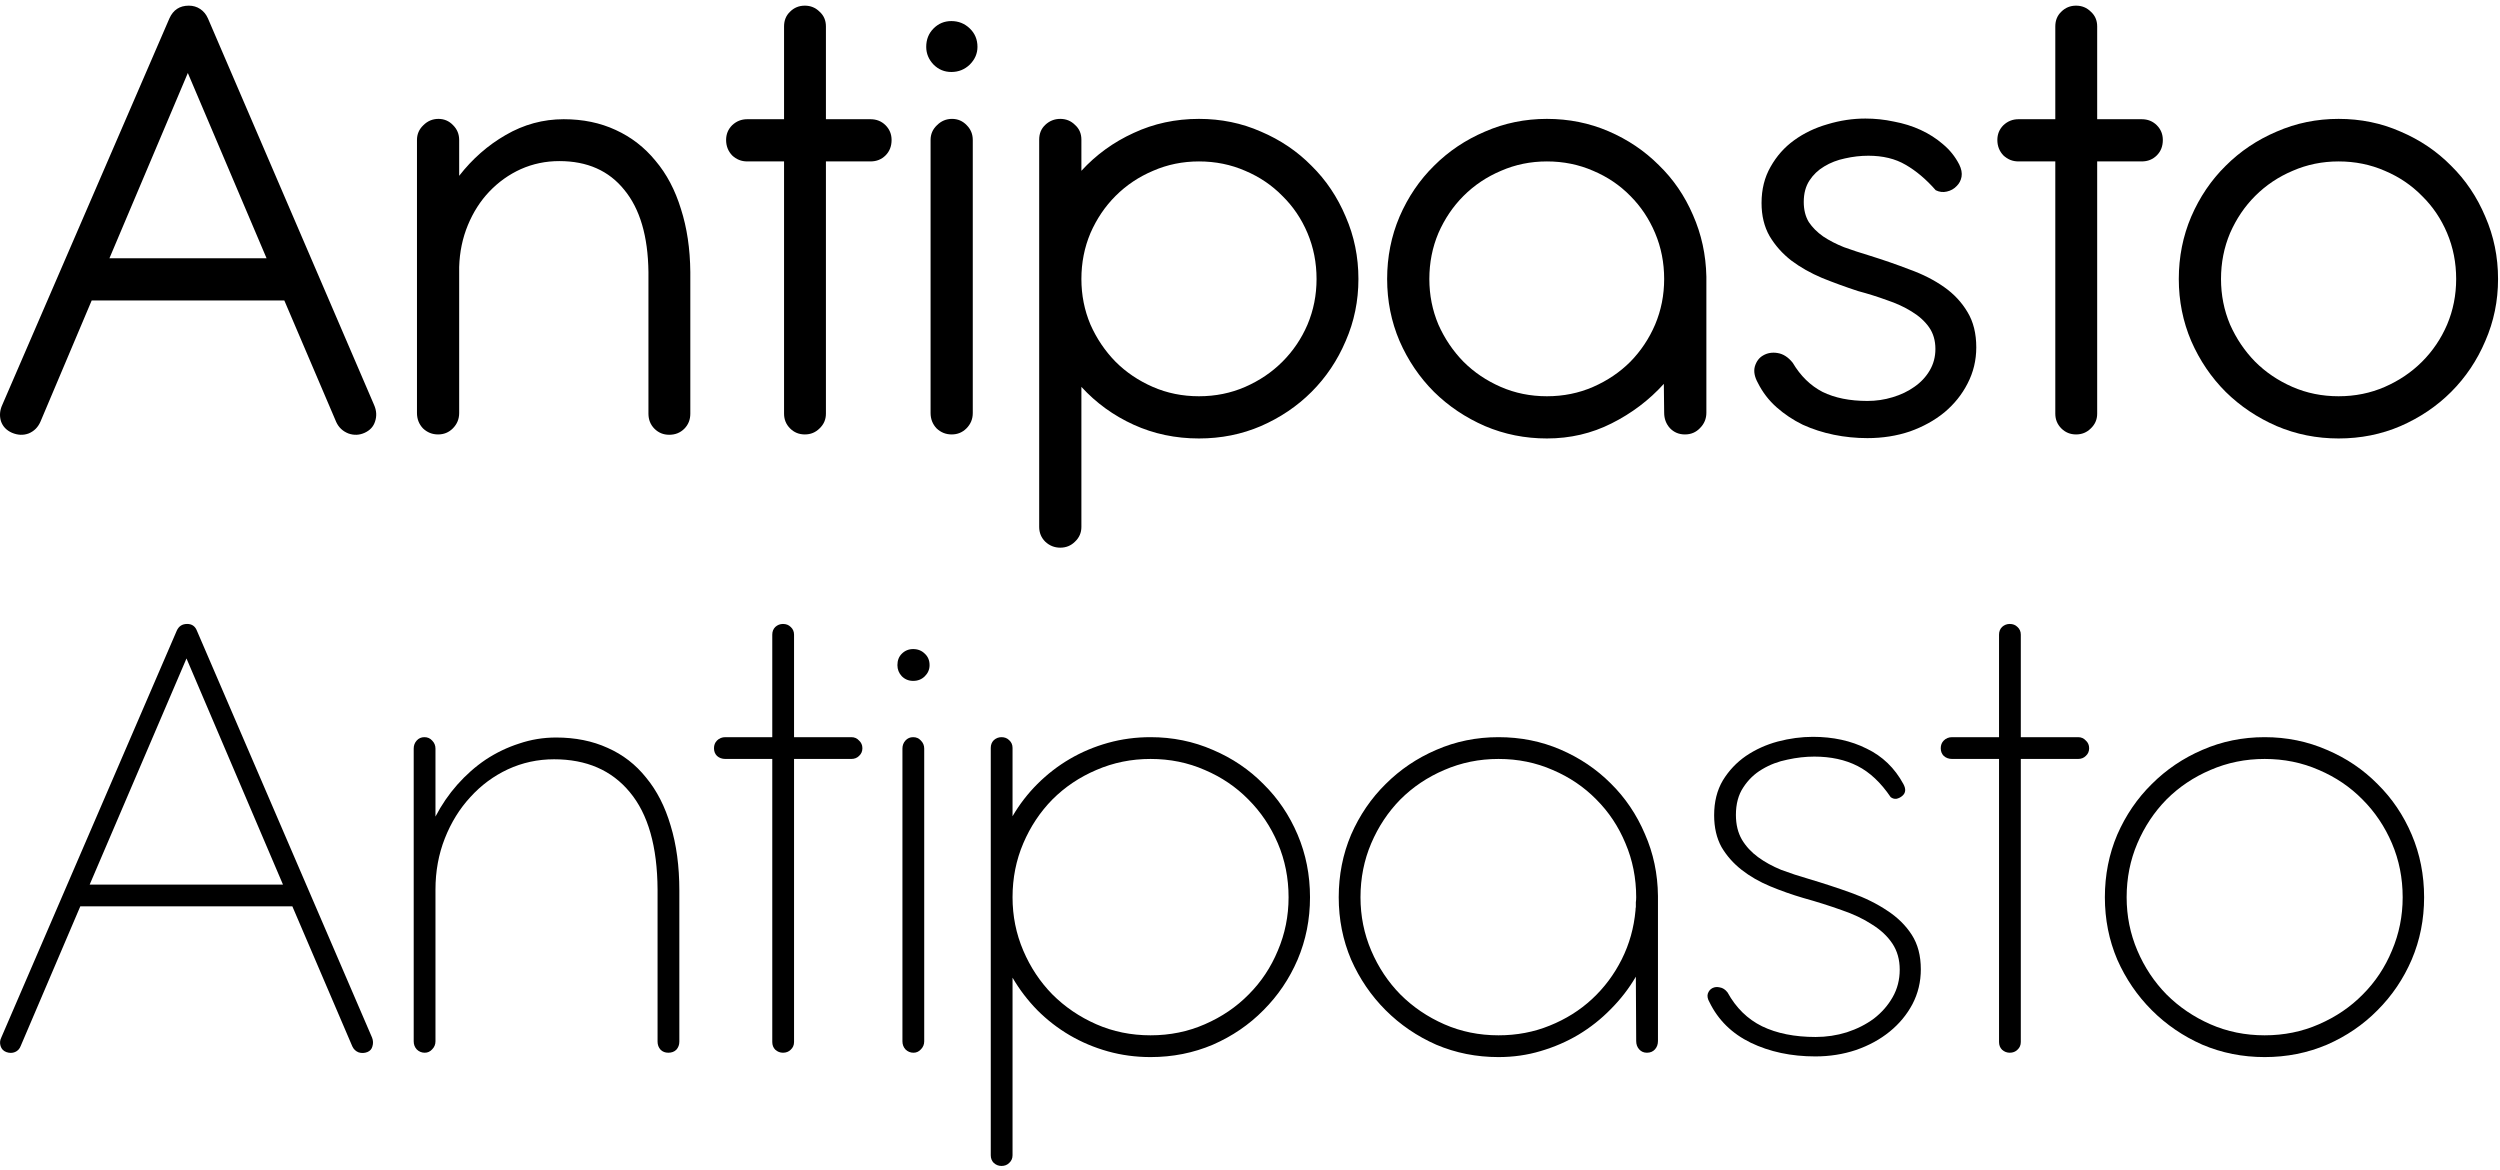 <svg width="233" height="109" viewBox="0 0 233 109" fill="none" xmlns="http://www.w3.org/2000/svg">
<g id="Vector">
<path d="M26.498 28.002H8.546L3.769 39.303C3.54 39.824 3.176 40.188 2.676 40.396C2.177 40.584 1.656 40.563 1.115 40.334C0.595 40.105 0.252 39.741 0.085 39.241C-0.061 38.742 -0.019 38.242 0.21 37.742L15.789 1.714C16.143 0.923 16.747 0.527 17.6 0.527C17.995 0.527 18.349 0.631 18.661 0.84C18.974 1.048 19.213 1.339 19.379 1.714L34.865 37.742C35.094 38.263 35.125 38.773 34.959 39.272C34.813 39.751 34.49 40.105 33.991 40.334C33.491 40.563 32.981 40.584 32.461 40.396C31.941 40.188 31.566 39.834 31.337 39.335L26.498 28.002ZM10.2 24.068H24.843L17.506 6.803L10.2 24.068Z" fill="black"/>
<path d="M64.338 38.554C64.338 39.116 64.15 39.584 63.776 39.959C63.401 40.334 62.933 40.521 62.371 40.521C61.83 40.521 61.372 40.334 60.997 39.959C60.623 39.584 60.435 39.116 60.435 38.554V25.348C60.394 22.018 59.644 19.468 58.187 17.699C56.751 15.909 54.732 15.014 52.13 15.014C50.861 15.014 49.664 15.264 48.54 15.763C47.437 16.263 46.459 16.96 45.605 17.855C44.773 18.729 44.107 19.77 43.607 20.977C43.108 22.184 42.837 23.485 42.795 24.88V38.492C42.795 39.054 42.598 39.532 42.202 39.928C41.828 40.303 41.37 40.49 40.829 40.49C40.287 40.49 39.819 40.303 39.424 39.928C39.049 39.532 38.862 39.054 38.862 38.492V13.047C38.862 12.506 39.059 12.048 39.455 11.673C39.85 11.278 40.319 11.08 40.86 11.08C41.401 11.08 41.859 11.278 42.233 11.673C42.608 12.048 42.795 12.506 42.795 13.047V16.387C44.023 14.806 45.47 13.536 47.135 12.579C48.821 11.6 50.621 11.111 52.536 11.111C54.326 11.111 55.939 11.444 57.376 12.11C58.833 12.776 60.071 13.734 61.091 14.983C62.132 16.211 62.922 17.709 63.464 19.478C64.026 21.227 64.317 23.183 64.338 25.348V38.554Z" fill="black"/>
<path d="M76.976 11.111H81.129C81.691 11.111 82.159 11.299 82.534 11.673C82.908 12.048 83.096 12.506 83.096 13.047C83.096 13.63 82.908 14.108 82.534 14.483C82.159 14.858 81.691 15.045 81.129 15.045H76.976V38.554C76.976 39.095 76.779 39.553 76.383 39.928C76.008 40.303 75.551 40.49 75.01 40.49C74.468 40.49 74.01 40.303 73.636 39.928C73.261 39.553 73.074 39.095 73.074 38.554V15.045H69.639C69.098 15.045 68.63 14.858 68.235 14.483C67.86 14.088 67.673 13.609 67.673 13.047C67.673 12.506 67.86 12.048 68.235 11.673C68.63 11.299 69.098 11.111 69.639 11.111H73.074V2.463C73.074 1.901 73.261 1.443 73.636 1.089C74.01 0.715 74.468 0.527 75.01 0.527C75.551 0.527 76.008 0.715 76.383 1.089C76.779 1.443 76.976 1.901 76.976 2.463V11.111Z" fill="black"/>
<path d="M86.324 4.367C86.324 3.681 86.552 3.108 87.01 2.65C87.468 2.192 88.02 1.964 88.665 1.964C89.331 1.964 89.904 2.192 90.382 2.65C90.861 3.108 91.1 3.681 91.1 4.367C91.1 4.992 90.861 5.543 90.382 6.022C89.904 6.48 89.331 6.709 88.665 6.709C88.02 6.709 87.468 6.48 87.01 6.022C86.552 5.543 86.324 4.992 86.324 4.367ZM90.663 13.047V38.492C90.663 39.054 90.466 39.532 90.07 39.928C89.695 40.303 89.237 40.49 88.696 40.49C88.155 40.49 87.687 40.303 87.291 39.928C86.917 39.532 86.73 39.054 86.73 38.492V13.047C86.73 12.506 86.927 12.048 87.323 11.673C87.718 11.278 88.186 11.08 88.728 11.08C89.269 11.08 89.727 11.278 90.101 11.673C90.476 12.048 90.663 12.506 90.663 13.047Z" fill="black"/>
<path d="M100.786 15.919C102.159 14.421 103.783 13.245 105.656 12.391C107.529 11.517 109.559 11.08 111.744 11.08C113.805 11.08 115.73 11.475 117.52 12.266C119.331 13.037 120.902 14.098 122.234 15.451C123.587 16.783 124.649 18.365 125.419 20.196C126.21 22.007 126.605 23.943 126.605 26.003C126.605 28.043 126.21 29.968 125.419 31.779C124.649 33.59 123.587 35.172 122.234 36.525C120.902 37.857 119.331 38.919 117.52 39.709C115.73 40.48 113.805 40.865 111.744 40.865C109.559 40.865 107.529 40.438 105.656 39.584C103.783 38.731 102.159 37.555 100.786 36.057V49.107C100.786 49.648 100.588 50.106 100.192 50.481C99.818 50.855 99.36 51.043 98.819 51.043C98.278 51.043 97.809 50.855 97.414 50.481C97.039 50.106 96.852 49.648 96.852 49.107V13.016C96.852 12.454 97.039 11.996 97.414 11.642C97.809 11.267 98.278 11.08 98.819 11.08C99.36 11.08 99.818 11.267 100.192 11.642C100.588 11.996 100.786 12.454 100.786 13.016V15.919ZM100.786 26.003C100.786 27.502 101.067 28.917 101.629 30.25C102.211 31.561 102.992 32.716 103.97 33.715C104.948 34.693 106.104 35.474 107.436 36.057C108.768 36.639 110.204 36.931 111.744 36.931C113.284 36.931 114.72 36.639 116.053 36.057C117.385 35.474 118.54 34.693 119.518 33.715C120.517 32.716 121.298 31.561 121.86 30.25C122.422 28.917 122.703 27.502 122.703 26.003C122.703 24.484 122.422 23.058 121.86 21.726C121.298 20.394 120.517 19.239 119.518 18.261C118.54 17.262 117.385 16.481 116.053 15.919C114.72 15.336 113.284 15.045 111.744 15.045C110.225 15.045 108.799 15.336 107.467 15.919C106.135 16.481 104.969 17.262 103.97 18.261C102.992 19.239 102.211 20.394 101.629 21.726C101.067 23.058 100.786 24.484 100.786 26.003Z" fill="black"/>
<path d="M129.281 26.003C129.281 23.943 129.666 22.007 130.436 20.196C131.227 18.365 132.299 16.783 133.652 15.451C135.005 14.098 136.587 13.037 138.397 12.266C140.208 11.475 142.133 11.08 144.173 11.08C146.213 11.08 148.128 11.465 149.918 12.235C151.708 13.005 153.269 14.056 154.601 15.388C155.954 16.7 157.015 18.25 157.785 20.04C158.576 21.83 158.993 23.745 159.034 25.785V38.461C159.034 39.023 158.837 39.501 158.441 39.897C158.066 40.292 157.598 40.49 157.036 40.49C156.474 40.49 156.006 40.292 155.631 39.897C155.277 39.501 155.1 39.023 155.1 38.461L155.069 35.776C153.696 37.295 152.072 38.523 150.199 39.46C148.346 40.396 146.338 40.865 144.173 40.865C142.133 40.865 140.208 40.48 138.397 39.709C136.587 38.919 135.005 37.857 133.652 36.525C132.299 35.172 131.227 33.59 130.436 31.779C129.666 29.968 129.281 28.043 129.281 26.003ZM133.215 26.003C133.215 27.502 133.496 28.917 134.058 30.25C134.64 31.561 135.421 32.716 136.399 33.715C137.378 34.693 138.533 35.474 139.865 36.057C141.197 36.639 142.633 36.931 144.173 36.931C145.713 36.931 147.15 36.639 148.482 36.057C149.814 35.474 150.969 34.693 151.947 33.715C152.925 32.716 153.696 31.561 154.258 30.25C154.82 28.917 155.1 27.502 155.1 26.003C155.1 24.484 154.82 23.058 154.258 21.726C153.696 20.394 152.925 19.239 151.947 18.261C150.969 17.262 149.814 16.481 148.482 15.919C147.15 15.336 145.713 15.045 144.173 15.045C142.654 15.045 141.228 15.336 139.896 15.919C138.564 16.481 137.398 17.262 136.399 18.261C135.421 19.239 134.64 20.394 134.058 21.726C133.496 23.058 133.215 24.484 133.215 26.003Z" fill="black"/>
<path d="M173.168 27.127C172.023 26.753 170.91 26.347 169.827 25.91C168.745 25.452 167.788 24.911 166.955 24.286C166.123 23.641 165.446 22.881 164.926 22.007C164.426 21.133 164.176 20.103 164.176 18.916C164.176 17.647 164.457 16.523 165.019 15.544C165.581 14.546 166.31 13.723 167.205 13.078C168.121 12.412 169.161 11.912 170.327 11.579C171.493 11.226 172.669 11.049 173.855 11.049C174.75 11.049 175.635 11.142 176.509 11.33C177.404 11.496 178.236 11.756 179.006 12.11C179.776 12.464 180.474 12.912 181.098 13.453C181.723 13.973 182.222 14.598 182.597 15.326C182.805 15.742 182.878 16.127 182.815 16.481C182.753 16.814 182.607 17.095 182.378 17.324C182.128 17.595 181.816 17.772 181.442 17.855C181.088 17.938 180.744 17.896 180.411 17.73C179.516 16.71 178.58 15.919 177.601 15.357C176.644 14.795 175.489 14.514 174.136 14.514C173.407 14.514 172.679 14.598 171.95 14.764C171.243 14.91 170.598 15.159 170.015 15.513C169.453 15.846 168.995 16.283 168.641 16.825C168.287 17.366 168.11 18.032 168.11 18.823C168.11 19.551 168.266 20.176 168.579 20.696C168.912 21.195 169.359 21.643 169.921 22.038C170.483 22.413 171.128 22.746 171.857 23.038C172.606 23.308 173.397 23.568 174.23 23.818C175.562 24.234 176.821 24.671 178.007 25.129C179.214 25.566 180.276 26.108 181.192 26.753C182.108 27.398 182.836 28.178 183.377 29.094C183.918 29.989 184.189 31.082 184.189 32.373C184.189 33.58 183.918 34.704 183.377 35.744C182.857 36.764 182.139 37.659 181.223 38.429C180.307 39.179 179.235 39.772 178.007 40.209C176.779 40.625 175.458 40.833 174.042 40.833C172.981 40.833 171.94 40.729 170.92 40.521C169.9 40.313 168.932 40.001 168.017 39.584C167.122 39.147 166.31 38.606 165.581 37.961C164.853 37.316 164.27 36.556 163.833 35.682C163.521 35.12 163.427 34.61 163.552 34.152C163.698 33.673 163.958 33.33 164.333 33.122C164.728 32.893 165.176 32.82 165.675 32.903C166.195 32.986 166.664 33.288 167.08 33.809C167.809 35.037 168.735 35.942 169.859 36.525C171.003 37.087 172.398 37.368 174.042 37.368C174.854 37.368 175.634 37.253 176.384 37.024C177.154 36.795 177.83 36.473 178.413 36.057C179.017 35.64 179.495 35.13 179.849 34.527C180.203 33.923 180.38 33.257 180.38 32.529C180.38 31.738 180.182 31.061 179.787 30.499C179.391 29.937 178.85 29.448 178.163 29.032C177.497 28.616 176.727 28.262 175.853 27.97C175 27.658 174.105 27.377 173.168 27.127Z" fill="black"/>
<path d="M195.457 11.111H199.609C200.171 11.111 200.639 11.299 201.014 11.673C201.389 12.048 201.576 12.506 201.576 13.047C201.576 13.63 201.389 14.108 201.014 14.483C200.639 14.858 200.171 15.045 199.609 15.045H195.457V38.554C195.457 39.095 195.259 39.553 194.864 39.928C194.489 40.303 194.031 40.49 193.49 40.49C192.949 40.49 192.491 40.303 192.116 39.928C191.741 39.553 191.554 39.095 191.554 38.554V15.045H188.12C187.579 15.045 187.11 14.858 186.715 14.483C186.34 14.088 186.153 13.609 186.153 13.047C186.153 12.506 186.34 12.048 186.715 11.673C187.11 11.299 187.579 11.111 188.12 11.111H191.554V2.463C191.554 1.901 191.741 1.443 192.116 1.089C192.491 0.715 192.949 0.527 193.49 0.527C194.031 0.527 194.489 0.715 194.864 1.089C195.259 1.443 195.457 1.901 195.457 2.463V11.111Z" fill="black"/>
<path d="M206.998 26.003C206.998 27.502 207.279 28.917 207.841 30.25C208.424 31.561 209.204 32.716 210.183 33.715C211.161 34.693 212.316 35.474 213.648 36.057C214.98 36.639 216.416 36.931 217.957 36.931C219.497 36.931 220.933 36.639 222.265 36.057C223.597 35.474 224.752 34.693 225.731 33.715C226.73 32.716 227.51 31.561 228.072 30.25C228.634 28.917 228.915 27.502 228.915 26.003C228.915 24.484 228.634 23.058 228.072 21.726C227.51 20.394 226.73 19.239 225.731 18.261C224.752 17.262 223.597 16.481 222.265 15.919C220.933 15.336 219.497 15.045 217.957 15.045C216.437 15.045 215.012 15.336 213.679 15.919C212.347 16.481 211.182 17.262 210.183 18.261C209.204 19.239 208.424 20.394 207.841 21.726C207.279 23.058 206.998 24.484 206.998 26.003ZM203.064 26.003C203.064 23.943 203.449 22.007 204.22 20.196C205.01 18.365 206.082 16.783 207.435 15.451C208.788 14.098 210.37 13.037 212.181 12.266C213.992 11.475 215.917 11.08 217.957 11.08C220.017 11.08 221.943 11.475 223.733 12.266C225.543 13.037 227.115 14.098 228.447 15.451C229.8 16.783 230.861 18.365 231.631 20.196C232.422 22.007 232.818 23.943 232.818 26.003C232.818 28.043 232.422 29.968 231.631 31.779C230.861 33.59 229.8 35.172 228.447 36.525C227.115 37.857 225.543 38.919 223.733 39.709C221.943 40.48 220.017 40.865 217.957 40.865C215.917 40.865 213.992 40.48 212.181 39.709C210.37 38.919 208.788 37.857 207.435 36.525C206.082 35.172 205.01 33.59 204.22 31.779C203.449 29.968 203.064 28.043 203.064 26.003Z" fill="black"/>
<path d="M27.247 84.471H7.484L1.927 97.49C1.823 97.761 1.646 97.948 1.396 98.052C1.147 98.156 0.876 98.156 0.585 98.052C0.314 97.948 0.137 97.761 0.054 97.49C-0.029 97.219 -0.009 96.959 0.116 96.71L16.476 58.776C16.663 58.36 16.986 58.152 17.444 58.152C17.881 58.152 18.183 58.36 18.349 58.776L34.678 96.71C34.782 96.98 34.792 97.251 34.709 97.521C34.646 97.771 34.49 97.948 34.24 98.052C33.97 98.156 33.699 98.166 33.429 98.083C33.158 97.979 32.961 97.792 32.836 97.521L27.247 84.471ZM8.358 82.442H26.373L17.381 61.368L8.358 82.442Z" fill="black"/>
<path d="M63.315 97.084C63.315 97.376 63.221 97.625 63.034 97.834C62.846 98.021 62.597 98.114 62.285 98.114C61.993 98.114 61.754 98.021 61.566 97.834C61.379 97.625 61.285 97.376 61.285 97.084V82.91C61.265 78.893 60.401 75.864 58.694 73.825C57.008 71.785 54.656 70.765 51.638 70.765C50.119 70.765 48.683 71.077 47.33 71.702C45.998 72.326 44.832 73.19 43.833 74.293C42.834 75.375 42.043 76.655 41.46 78.133C40.877 79.611 40.586 81.203 40.586 82.91V97.053C40.586 97.344 40.482 97.594 40.274 97.802C40.087 98.01 39.858 98.114 39.587 98.114C39.296 98.114 39.046 98.01 38.838 97.802C38.65 97.594 38.557 97.344 38.557 97.053V69.766C38.557 69.475 38.65 69.225 38.838 69.017C39.025 68.808 39.264 68.704 39.556 68.704C39.847 68.704 40.087 68.808 40.274 69.017C40.482 69.225 40.586 69.475 40.586 69.766V76.104C41.148 75.022 41.825 74.033 42.615 73.138C43.427 72.222 44.312 71.442 45.269 70.796C46.248 70.151 47.288 69.651 48.391 69.298C49.495 68.923 50.639 68.736 51.826 68.736C53.616 68.736 55.218 69.058 56.634 69.704C58.049 70.328 59.246 71.254 60.224 72.482C61.223 73.689 61.983 75.178 62.503 76.947C63.044 78.716 63.315 80.735 63.315 83.004V97.084Z" fill="black"/>
<path d="M74.005 68.704H79.344C79.636 68.704 79.875 68.808 80.062 69.017C80.27 69.204 80.375 69.443 80.375 69.735C80.375 70.026 80.27 70.266 80.062 70.453C79.875 70.64 79.636 70.734 79.344 70.734H74.005V97.115C74.005 97.407 73.901 97.646 73.693 97.834C73.506 98.021 73.267 98.114 72.975 98.114C72.705 98.114 72.465 98.021 72.257 97.834C72.07 97.646 71.976 97.407 71.976 97.115V70.734H67.605C67.293 70.734 67.033 70.64 66.825 70.453C66.637 70.266 66.544 70.026 66.544 69.735C66.544 69.443 66.637 69.204 66.825 69.017C67.033 68.808 67.293 68.704 67.605 68.704H71.976V59.151C71.976 58.859 72.07 58.62 72.257 58.433C72.465 58.245 72.705 58.152 72.975 58.152C73.267 58.152 73.506 58.245 73.693 58.433C73.901 58.62 74.005 58.859 74.005 59.151V68.704Z" fill="black"/>
<path d="M83.639 61.992C83.639 61.555 83.774 61.201 84.045 60.931C84.336 60.639 84.69 60.493 85.106 60.493C85.544 60.493 85.908 60.639 86.199 60.931C86.491 61.201 86.636 61.555 86.636 61.992C86.636 62.388 86.491 62.731 86.199 63.022C85.908 63.314 85.544 63.459 85.106 63.459C84.69 63.459 84.336 63.314 84.045 63.022C83.774 62.731 83.639 62.388 83.639 61.992ZM86.137 97.053C86.137 97.344 86.033 97.594 85.825 97.802C85.637 98.01 85.408 98.114 85.138 98.114C84.846 98.114 84.597 98.01 84.388 97.802C84.201 97.594 84.107 97.344 84.107 97.053V69.766C84.107 69.475 84.201 69.225 84.388 69.017C84.576 68.808 84.815 68.704 85.106 68.704C85.398 68.704 85.637 68.808 85.825 69.017C86.033 69.225 86.137 69.475 86.137 69.766V97.053Z" fill="black"/>
<path d="M94.369 76.073C95.014 74.969 95.784 73.97 96.679 73.075C97.595 72.16 98.604 71.379 99.707 70.734C100.811 70.089 101.997 69.589 103.267 69.235C104.536 68.881 105.858 68.704 107.232 68.704C109.292 68.704 111.228 69.1 113.039 69.891C114.85 70.661 116.421 71.722 117.753 73.075C119.106 74.407 120.168 75.979 120.938 77.79C121.708 79.6 122.093 81.547 122.093 83.628C122.093 85.689 121.708 87.624 120.938 89.435C120.168 91.225 119.106 92.796 117.753 94.149C116.421 95.502 114.85 96.574 113.039 97.365C111.228 98.135 109.292 98.52 107.232 98.52C105.858 98.52 104.536 98.343 103.267 97.99C101.997 97.636 100.811 97.136 99.707 96.491C98.604 95.846 97.595 95.065 96.679 94.149C95.784 93.234 95.014 92.224 94.369 91.121V107.668C94.369 107.959 94.265 108.199 94.057 108.386C93.869 108.573 93.63 108.667 93.338 108.667C93.068 108.667 92.829 108.573 92.62 108.386C92.433 108.199 92.339 107.959 92.339 107.668V69.704C92.339 69.412 92.433 69.173 92.62 68.986C92.829 68.798 93.068 68.704 93.338 68.704C93.63 68.704 93.869 68.798 94.057 68.986C94.265 69.173 94.369 69.412 94.369 69.704V76.073ZM94.369 83.628C94.369 85.376 94.702 87.031 95.368 88.592C96.034 90.153 96.939 91.516 98.084 92.682C99.25 93.848 100.613 94.774 102.174 95.461C103.735 96.147 105.421 96.491 107.232 96.491C109.043 96.491 110.728 96.147 112.29 95.461C113.871 94.774 115.235 93.848 116.379 92.682C117.545 91.516 118.45 90.153 119.096 88.592C119.762 87.031 120.095 85.376 120.095 83.628C120.095 81.838 119.762 80.162 119.096 78.601C118.43 77.04 117.514 75.677 116.348 74.511C115.203 73.346 113.851 72.43 112.29 71.764C110.728 71.077 109.043 70.734 107.232 70.734C105.442 70.734 103.756 71.077 102.174 71.764C100.613 72.43 99.25 73.346 98.084 74.511C96.939 75.677 96.034 77.04 95.368 78.601C94.702 80.162 94.369 81.838 94.369 83.628Z" fill="black"/>
<path d="M124.769 83.628C124.769 81.547 125.154 79.6 125.924 77.79C126.715 75.979 127.787 74.407 129.139 73.075C130.492 71.722 132.064 70.661 133.854 69.891C135.665 69.1 137.6 68.704 139.661 68.704C141.721 68.704 143.647 69.09 145.437 69.86C147.227 70.63 148.788 71.681 150.12 73.013C151.473 74.345 152.534 75.916 153.304 77.727C154.095 79.517 154.501 81.442 154.522 83.503V97.022C154.522 97.334 154.428 97.594 154.241 97.802C154.054 98.01 153.804 98.114 153.492 98.114C153.2 98.114 152.961 98.01 152.774 97.802C152.586 97.594 152.493 97.334 152.493 97.022L152.461 91.027C151.816 92.13 151.036 93.14 150.12 94.056C149.225 94.972 148.226 95.763 147.123 96.428C146.04 97.074 144.864 97.584 143.595 97.958C142.346 98.333 141.035 98.52 139.661 98.52C137.6 98.52 135.665 98.135 133.854 97.365C132.064 96.574 130.492 95.502 129.139 94.149C127.787 92.796 126.715 91.225 125.924 89.435C125.154 87.624 124.769 85.689 124.769 83.628ZM126.798 83.628C126.798 85.376 127.131 87.031 127.797 88.592C128.463 90.153 129.368 91.516 130.513 92.682C131.679 93.848 133.042 94.774 134.603 95.461C136.164 96.147 137.85 96.491 139.661 96.491C141.368 96.491 142.96 96.189 144.438 95.585C145.936 94.982 147.247 94.16 148.371 93.119C149.516 92.058 150.442 90.819 151.15 89.404C151.858 87.989 152.284 86.469 152.43 84.846C152.43 84.721 152.441 84.617 152.461 84.533C152.461 84.367 152.461 84.221 152.461 84.096C152.482 83.951 152.493 83.794 152.493 83.628C152.493 81.838 152.16 80.162 151.494 78.601C150.848 77.04 149.943 75.677 148.777 74.511C147.633 73.346 146.28 72.43 144.719 71.764C143.158 71.077 141.472 70.734 139.661 70.734C137.871 70.734 136.185 71.077 134.603 71.764C133.042 72.43 131.679 73.346 130.513 74.511C129.368 75.677 128.463 77.04 127.797 78.601C127.131 80.162 126.798 81.838 126.798 83.628Z" fill="black"/>
<path d="M168.062 83.69C167.001 83.378 165.971 83.014 164.972 82.598C163.973 82.181 163.088 81.671 162.318 81.068C161.548 80.464 160.923 79.757 160.445 78.945C159.987 78.112 159.758 77.124 159.758 75.979C159.758 74.73 160.028 73.648 160.57 72.732C161.131 71.816 161.85 71.056 162.724 70.453C163.619 69.849 164.607 69.402 165.69 69.11C166.793 68.819 167.886 68.673 168.968 68.673C170.841 68.673 172.506 69.037 173.963 69.766C175.441 70.474 176.586 71.577 177.397 73.075C177.647 73.533 177.616 73.897 177.304 74.168C177.137 74.314 176.95 74.407 176.742 74.449C176.555 74.47 176.378 74.418 176.211 74.293C175.295 72.94 174.265 71.972 173.12 71.389C171.975 70.807 170.633 70.515 169.093 70.515C168.281 70.515 167.448 70.609 166.595 70.796C165.742 70.963 164.951 71.265 164.222 71.702C163.515 72.118 162.932 72.68 162.474 73.388C162.016 74.074 161.787 74.928 161.787 75.948C161.787 76.843 161.974 77.613 162.349 78.258C162.724 78.882 163.223 79.424 163.848 79.882C164.472 80.339 165.19 80.735 166.002 81.068C166.834 81.38 167.688 81.661 168.562 81.911C169.957 82.327 171.289 82.764 172.558 83.222C173.828 83.68 174.941 84.232 175.899 84.877C176.856 85.501 177.616 86.251 178.178 87.125C178.74 87.999 179.021 89.071 179.021 90.341C179.021 91.506 178.761 92.588 178.24 93.587C177.72 94.566 177.012 95.419 176.117 96.147C175.222 96.876 174.171 97.448 172.964 97.865C171.778 98.26 170.519 98.458 169.186 98.458C166.939 98.458 164.93 98.031 163.161 97.178C161.412 96.324 160.132 95.065 159.321 93.4C159.154 93.109 159.102 92.849 159.165 92.62C159.248 92.37 159.394 92.193 159.602 92.089C159.81 91.985 160.039 91.964 160.289 92.026C160.559 92.068 160.798 92.224 161.007 92.495C161.798 93.931 162.869 94.982 164.222 95.648C165.596 96.314 167.261 96.647 169.218 96.647C170.217 96.647 171.185 96.501 172.121 96.21C173.079 95.898 173.922 95.471 174.65 94.93C175.379 94.368 175.961 93.702 176.398 92.932C176.836 92.162 177.054 91.308 177.054 90.372C177.054 89.435 176.825 88.623 176.367 87.936C175.909 87.25 175.274 86.656 174.463 86.157C173.672 85.636 172.725 85.189 171.622 84.814C170.519 84.419 169.332 84.044 168.062 83.69Z" fill="black"/>
<path d="M188.339 68.704H193.678C193.97 68.704 194.209 68.808 194.396 69.017C194.604 69.204 194.708 69.443 194.708 69.735C194.708 70.026 194.604 70.266 194.396 70.453C194.209 70.64 193.97 70.734 193.678 70.734H188.339V97.115C188.339 97.407 188.235 97.646 188.027 97.834C187.84 98.021 187.6 98.114 187.309 98.114C187.039 98.114 186.799 98.021 186.591 97.834C186.404 97.646 186.31 97.407 186.31 97.115V70.734H181.939C181.627 70.734 181.367 70.64 181.159 70.453C180.971 70.266 180.878 70.026 180.878 69.735C180.878 69.443 180.971 69.204 181.159 69.017C181.367 68.808 181.627 68.704 181.939 68.704H186.31V59.151C186.31 58.859 186.404 58.62 186.591 58.433C186.799 58.245 187.039 58.152 187.309 58.152C187.6 58.152 187.84 58.245 188.027 58.433C188.235 58.62 188.339 58.859 188.339 59.151V68.704Z" fill="black"/>
<path d="M198.203 83.628C198.203 85.376 198.536 87.031 199.202 88.592C199.868 90.153 200.774 91.516 201.918 92.682C203.084 93.848 204.447 94.774 206.008 95.461C207.569 96.147 209.255 96.491 211.066 96.491C212.877 96.491 214.563 96.147 216.124 95.461C217.706 94.774 219.069 93.848 220.214 92.682C221.379 91.516 222.285 90.153 222.93 88.592C223.596 87.031 223.929 85.376 223.929 83.628C223.929 81.838 223.596 80.162 222.93 78.601C222.264 77.04 221.348 75.677 220.183 74.511C219.038 73.346 217.685 72.43 216.124 71.764C214.563 71.077 212.877 70.734 211.066 70.734C209.276 70.734 207.59 71.077 206.008 71.764C204.447 72.43 203.084 73.346 201.918 74.511C200.774 75.677 199.868 77.04 199.202 78.601C198.536 80.162 198.203 81.838 198.203 83.628ZM196.174 83.628C196.174 81.547 196.559 79.6 197.329 77.79C198.12 75.979 199.192 74.407 200.545 73.075C201.898 71.722 203.469 70.661 205.259 69.891C207.07 69.1 209.006 68.704 211.066 68.704C213.127 68.704 215.062 69.1 216.873 69.891C218.684 70.661 220.255 71.722 221.588 73.075C222.94 74.407 224.002 75.979 224.772 77.79C225.542 79.6 225.927 81.547 225.927 83.628C225.927 85.689 225.542 87.624 224.772 89.435C224.002 91.225 222.94 92.796 221.588 94.149C220.255 95.502 218.684 96.574 216.873 97.365C215.062 98.135 213.127 98.52 211.066 98.52C209.006 98.52 207.07 98.135 205.259 97.365C203.469 96.574 201.898 95.502 200.545 94.149C199.192 92.796 198.12 91.225 197.329 89.435C196.559 87.624 196.174 85.689 196.174 83.628Z" fill="black"/>
</g>
</svg>
